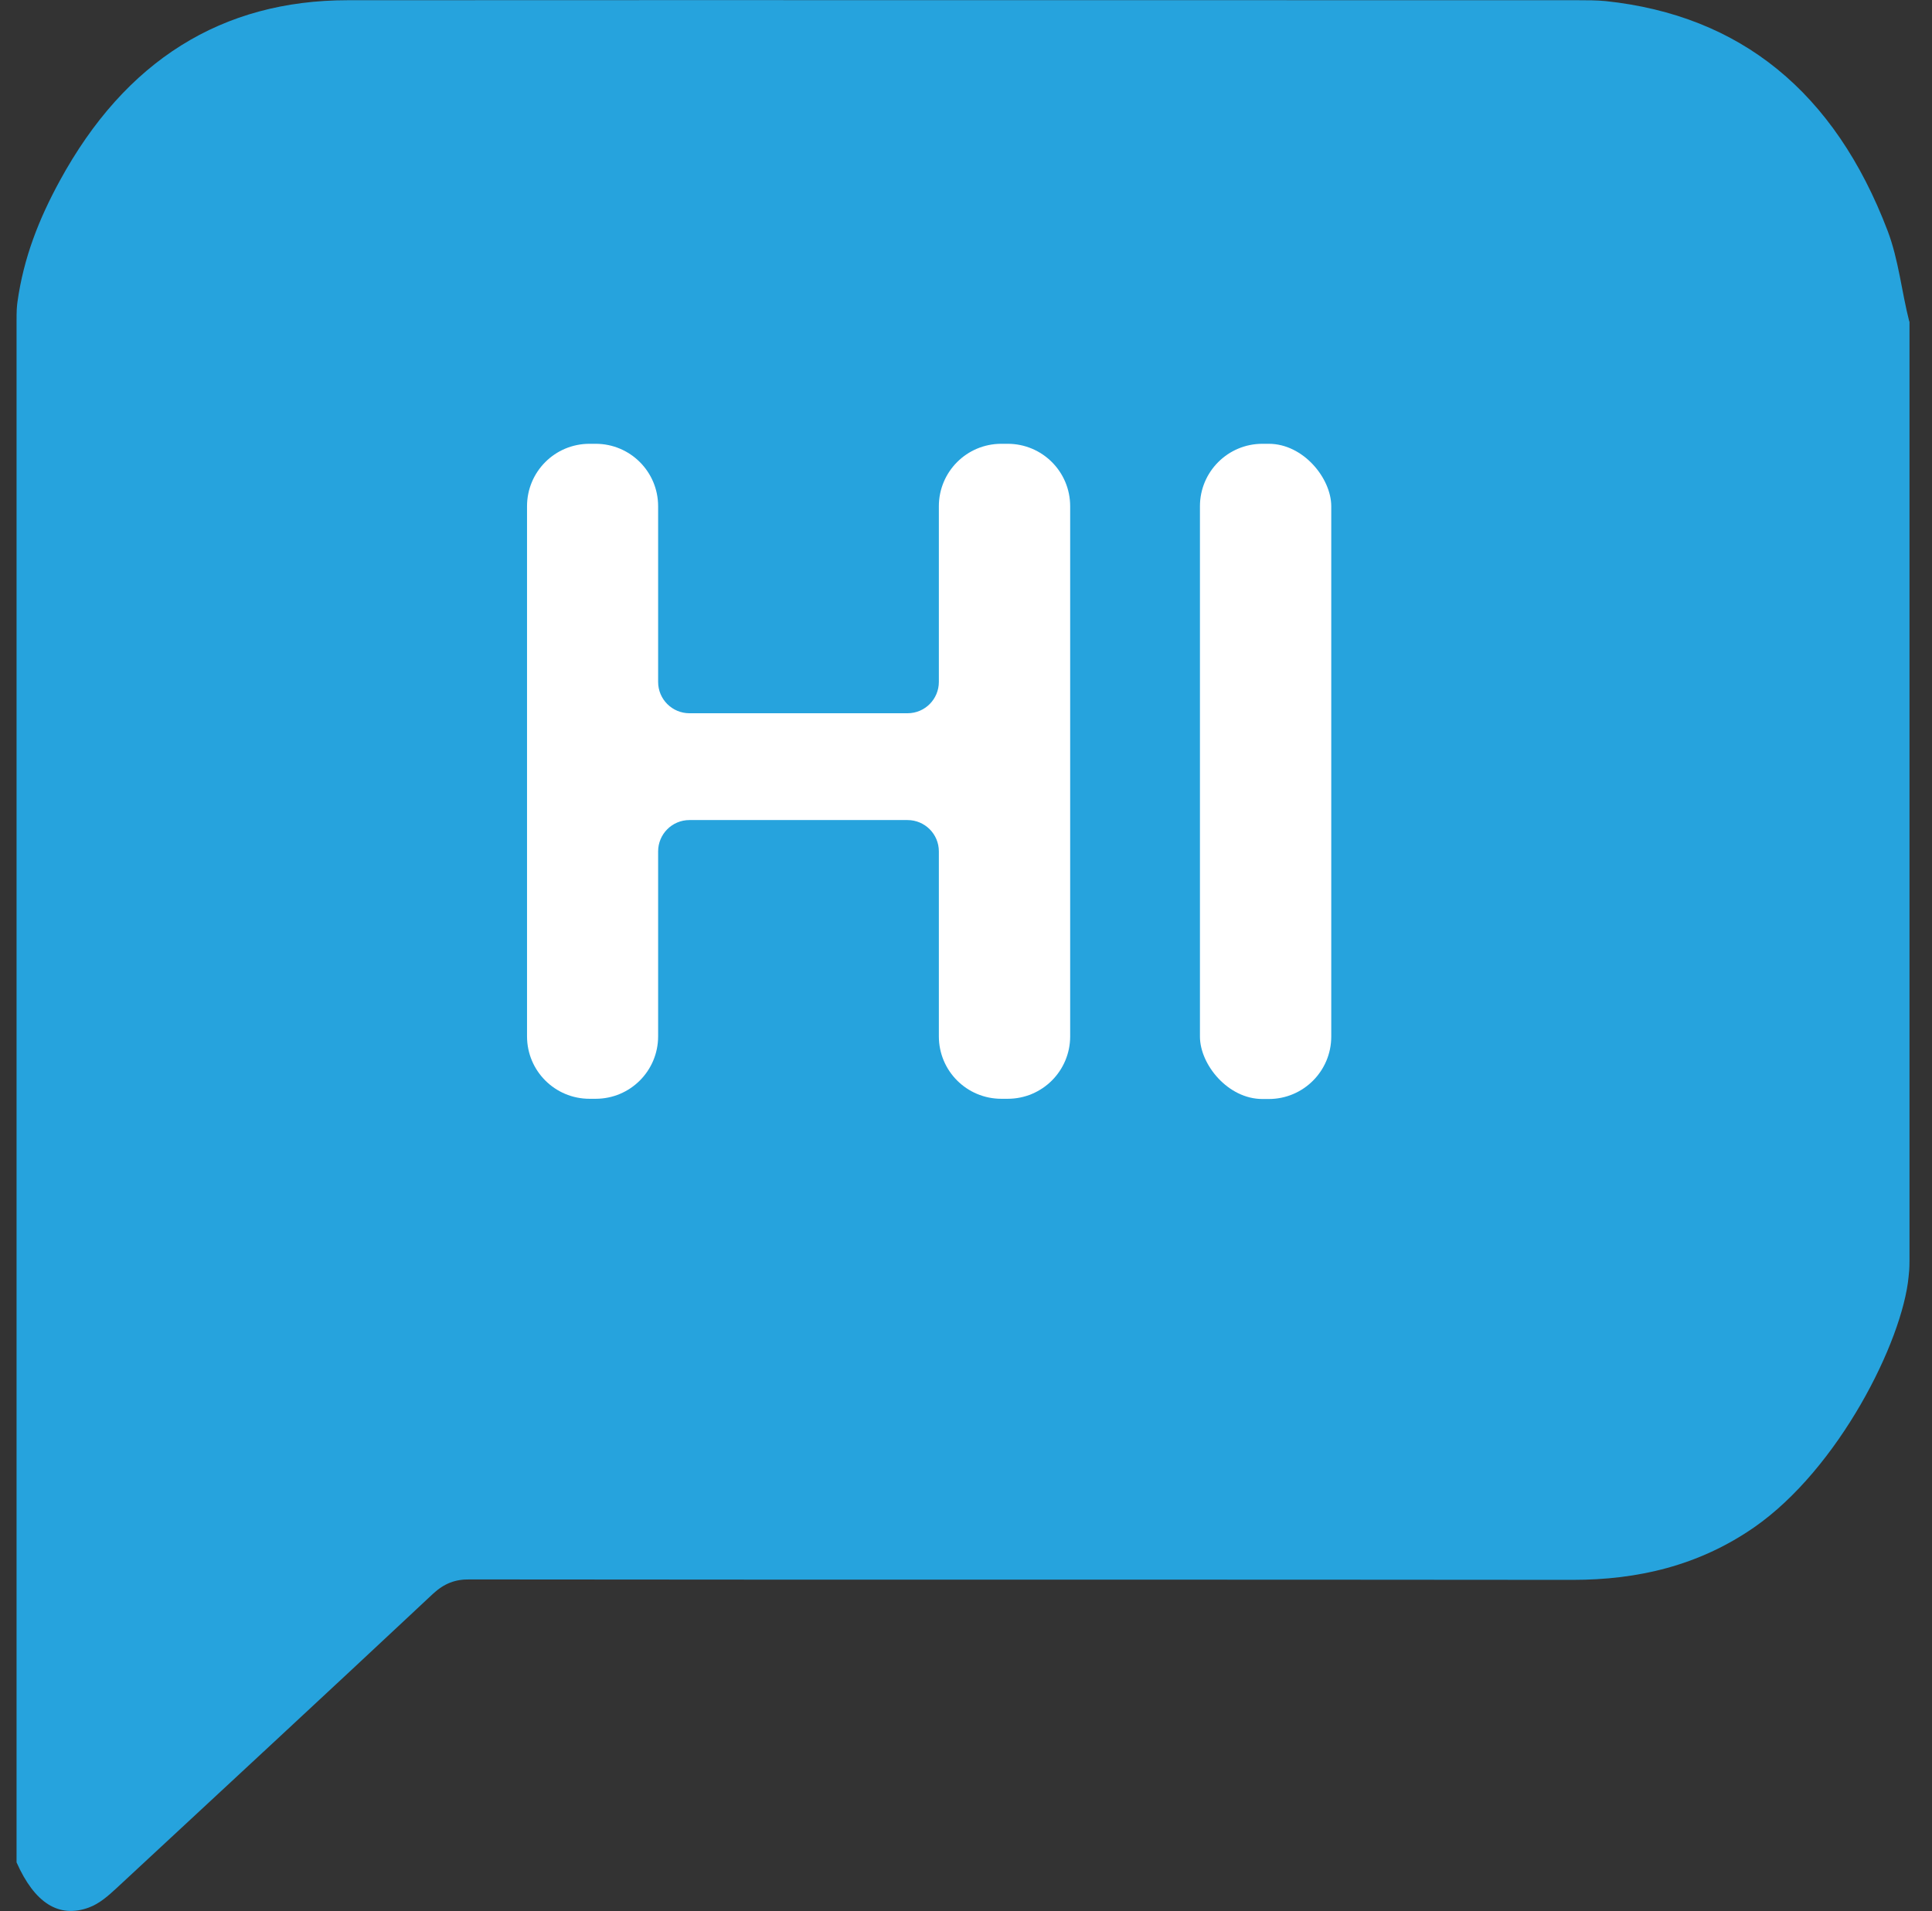 <svg viewBox="0 0 87.54 86.6" xmlns="http://www.w3.org/2000/svg" data-name="Ebene 1" id="Ebene_1">
  <rect x="0" y="0" width="87.54" height="86.6" fill="#333333" stroke="none"/>
  <defs>
    <style>
      .cls-1 {
        fill: #26a3dd;
      }

      .cls-2 {
        fill: #fff;
      }
    </style>
  </defs>
  <path d="M86.51,14.57c-.35-1.37-.48-2.79-.98-4.11-2.4-6.3-6.67-9.76-12.77-10.41-.42-.04-.84-.04-1.26-.04-18.58,0-37.16-.01-55.74,0-5.7,0-10.08,2.73-13.05,8.18-.95,1.74-1.64,3.49-1.92,5.5-.03.24-.04.38-.04.87v69.83c.82,1.85,1.92,2.54,3.27,2.05.49-.18.88-.53,1.27-.89,4.78-4.44,9.57-8.87,14.33-13.33.51-.47,1.01-.66,1.66-.65,16.66.02,33.32,0,49.98.02,2.94,0,5.71-.64,8.22-2.38,3.82-2.65,6.72-8.41,7-11.36.02-.21.04-.33.04-.73V14.57Z" class="cls-1"></path>
  <g>
    <path d="M45.66,20.11h-.29c-1.57,0-2.83,1.27-2.83,2.83v7.96c0,.78-.63,1.42-1.42,1.42h-9.88c-.78,0-1.42-.63-1.42-1.42v-7.96c0-1.57-1.27-2.83-2.83-2.83h-.28c-1.57,0-2.83,1.27-2.83,2.83v24.02c0,1.57,1.27,2.83,2.83,2.83h.28c1.57,0,2.83-1.27,2.83-2.83v-8.38c0-.78.63-1.42,1.42-1.42h9.88c.78,0,1.42.63,1.42,1.42v8.38c0,1.57,1.27,2.83,2.83,2.83h.29c1.57,0,2.83-1.27,2.83-2.83v-24.02c0-1.57-1.27-2.83-2.83-2.83Z" class="cls-2"></path>
    <rect ry="2.83" rx="2.83" height="29.69" width="5.95" y="20.11" x="54.37" class="cls-2"></rect>
  </g>
</svg>